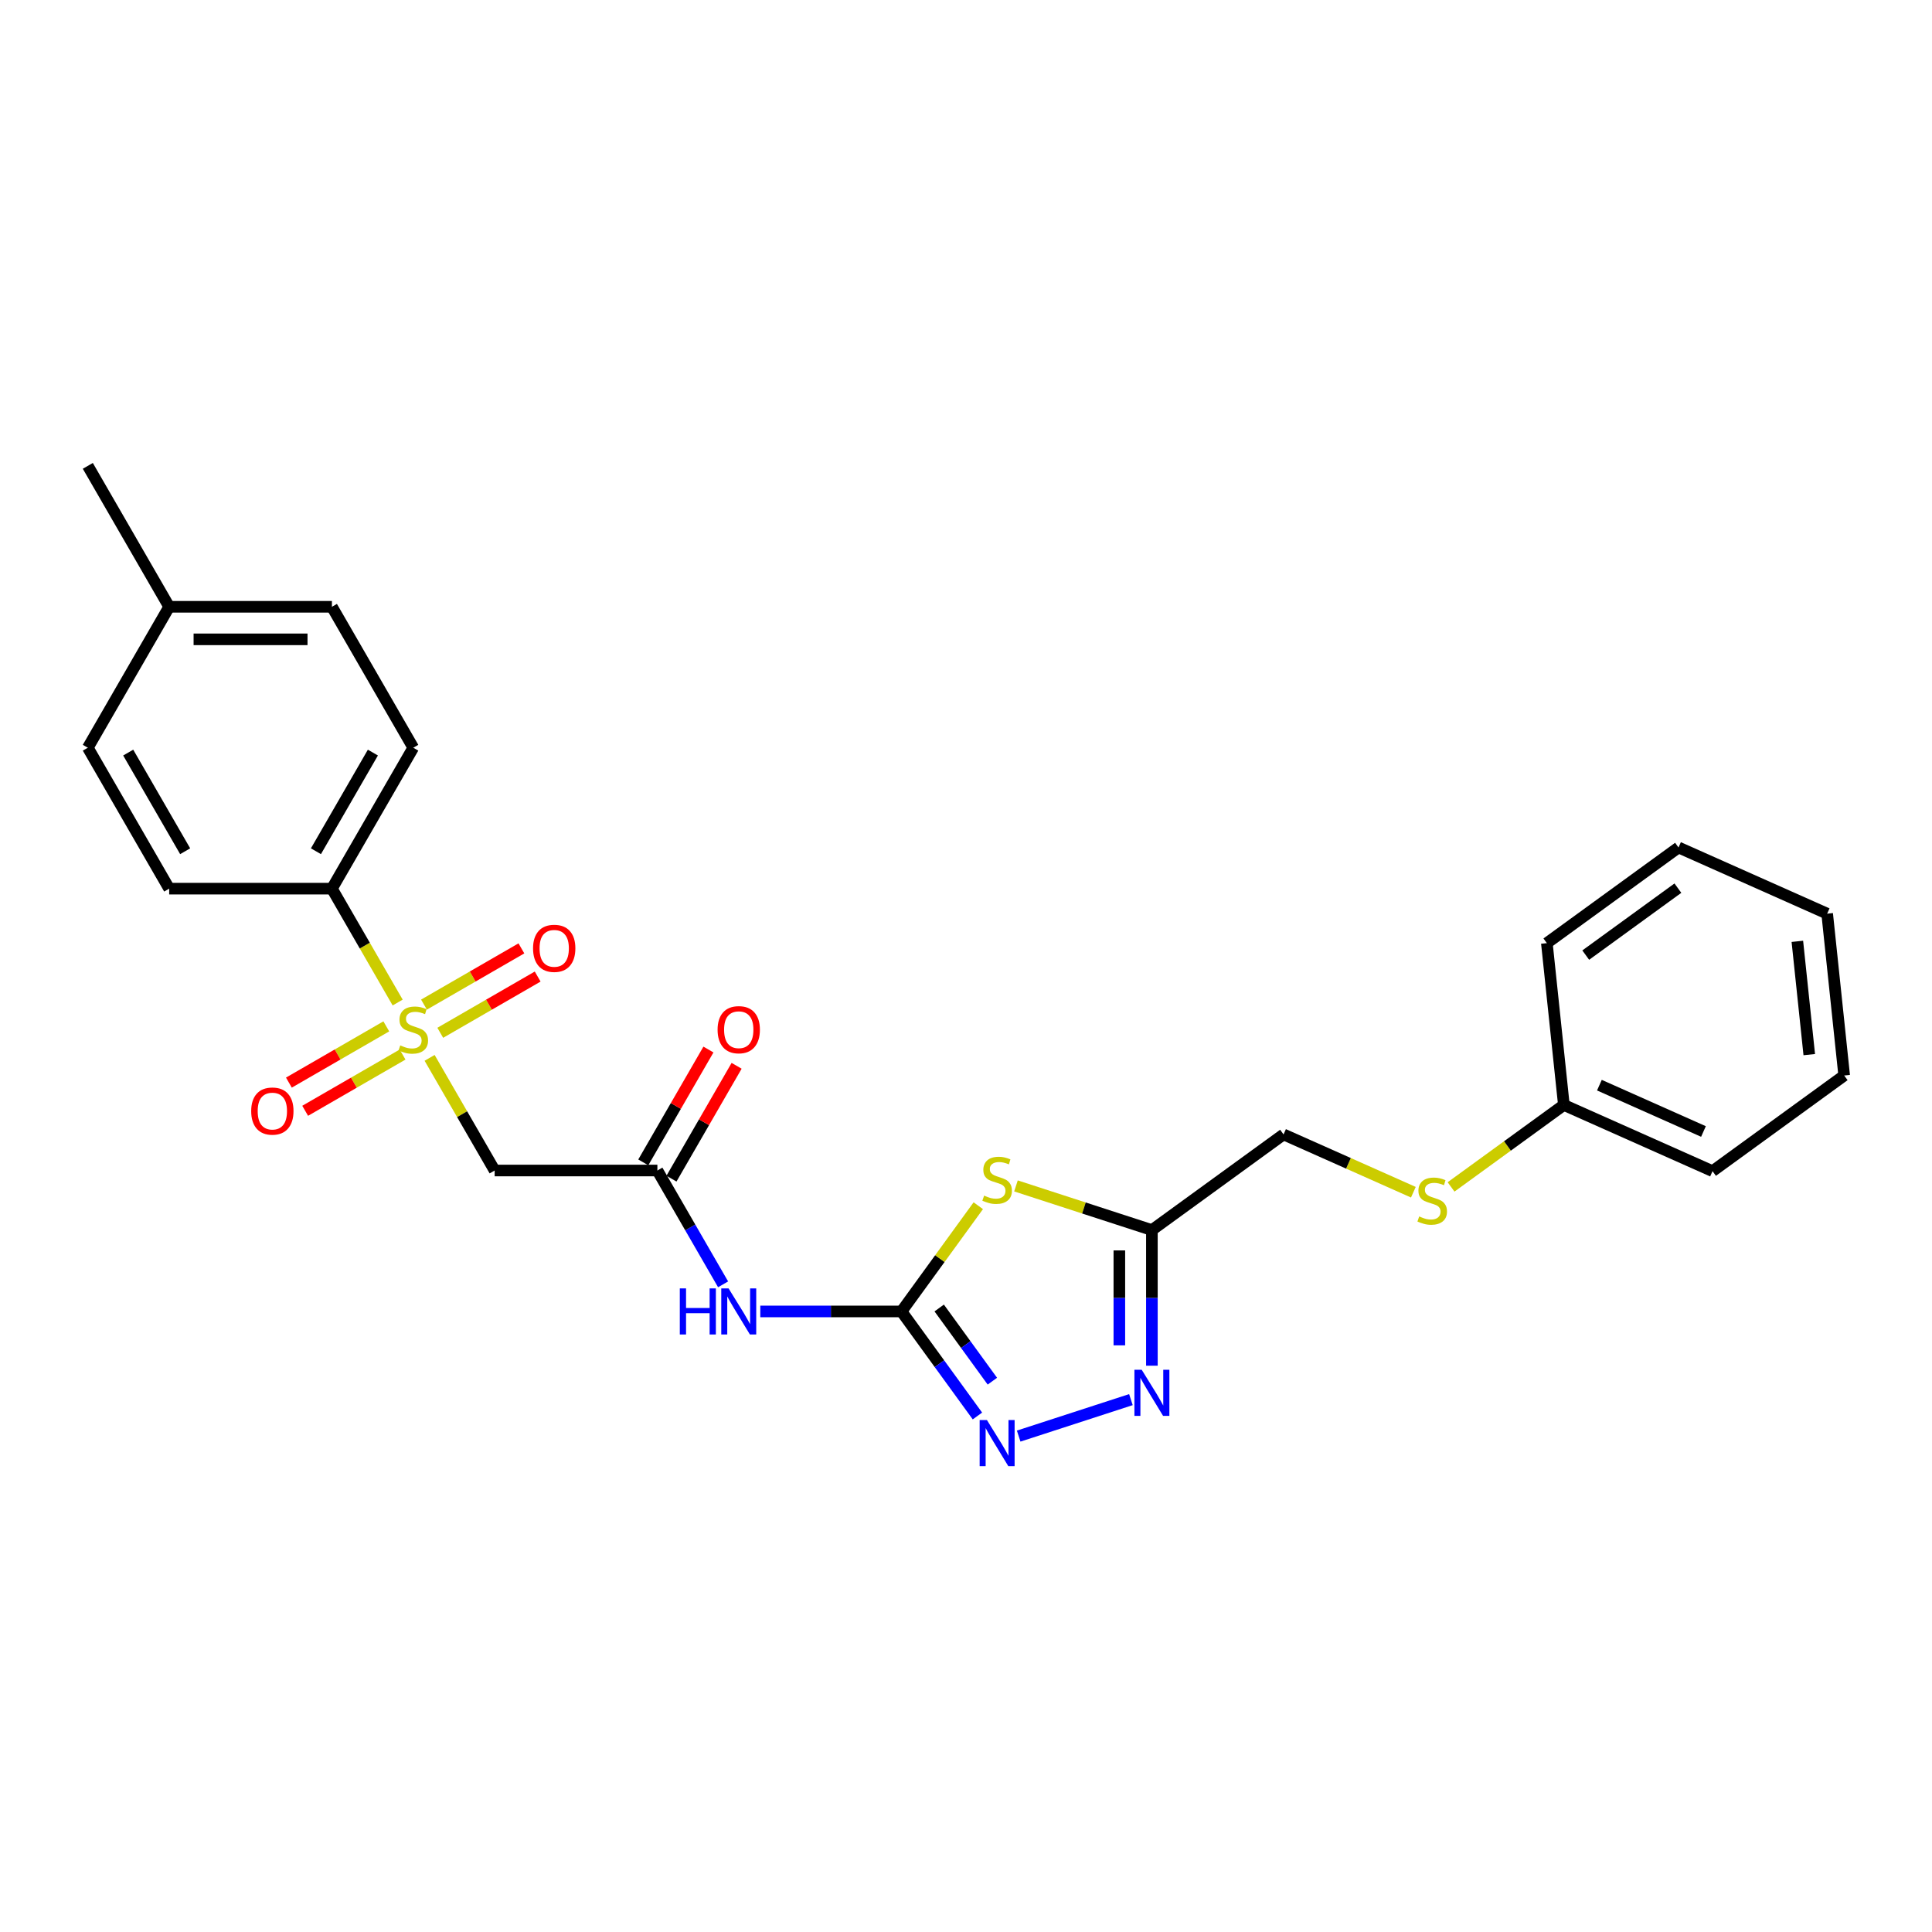 <?xml version='1.0' encoding='iso-8859-1'?>
<svg version='1.1' baseProfile='full'
              xmlns='http://www.w3.org/2000/svg'
                      xmlns:rdkit='http://www.rdkit.org/xml'
                      xmlns:xlink='http://www.w3.org/1999/xlink'
                  xml:space='preserve'
width='1000px' height='1000px' viewBox='0 0 1000 1000'>
<!-- END OF HEADER -->
<rect style='opacity:1.0;fill:#FFFFFF;stroke:none' width='1000' height='1000' x='0' y='0'> </rect>
<path class='bond-5' d='M 222.366,547.549 L 239.198,576.702' style='fill:none;fill-rule:evenodd;stroke:#CCCC00;stroke-width:6px;stroke-linecap:butt;stroke-linejoin:miter;stroke-opacity:1' />
<path class='bond-5' d='M 239.198,576.702 L 256.029,605.855' style='fill:none;fill-rule:evenodd;stroke:#000000;stroke-width:6px;stroke-linecap:butt;stroke-linejoin:miter;stroke-opacity:1' />
<path class='bond-8' d='M 205.832,518.911 L 188.816,489.438' style='fill:none;fill-rule:evenodd;stroke:#CCCC00;stroke-width:6px;stroke-linecap:butt;stroke-linejoin:miter;stroke-opacity:1' />
<path class='bond-8' d='M 188.816,489.438 L 171.799,459.965' style='fill:none;fill-rule:evenodd;stroke:#000000;stroke-width:6px;stroke-linecap:butt;stroke-linejoin:miter;stroke-opacity:1' />
<path class='bond-9' d='M 227.879,534.573 L 253.088,520.019' style='fill:none;fill-rule:evenodd;stroke:#CCCC00;stroke-width:6px;stroke-linecap:butt;stroke-linejoin:miter;stroke-opacity:1' />
<path class='bond-9' d='M 253.088,520.019 L 278.297,505.465' style='fill:none;fill-rule:evenodd;stroke:#FF0000;stroke-width:6px;stroke-linecap:butt;stroke-linejoin:miter;stroke-opacity:1' />
<path class='bond-9' d='M 219.456,519.984 L 244.665,505.43' style='fill:none;fill-rule:evenodd;stroke:#CCCC00;stroke-width:6px;stroke-linecap:butt;stroke-linejoin:miter;stroke-opacity:1' />
<path class='bond-9' d='M 244.665,505.43 L 269.874,490.876' style='fill:none;fill-rule:evenodd;stroke:#FF0000;stroke-width:6px;stroke-linecap:butt;stroke-linejoin:miter;stroke-opacity:1' />
<path class='bond-10' d='M 199.949,531.247 L 174.74,545.801' style='fill:none;fill-rule:evenodd;stroke:#CCCC00;stroke-width:6px;stroke-linecap:butt;stroke-linejoin:miter;stroke-opacity:1' />
<path class='bond-10' d='M 174.74,545.801 L 149.532,560.355' style='fill:none;fill-rule:evenodd;stroke:#FF0000;stroke-width:6px;stroke-linecap:butt;stroke-linejoin:miter;stroke-opacity:1' />
<path class='bond-10' d='M 208.372,545.836 L 183.163,560.39' style='fill:none;fill-rule:evenodd;stroke:#CCCC00;stroke-width:6px;stroke-linecap:butt;stroke-linejoin:miter;stroke-opacity:1' />
<path class='bond-10' d='M 183.163,560.39 L 157.955,574.944' style='fill:none;fill-rule:evenodd;stroke:#FF0000;stroke-width:6px;stroke-linecap:butt;stroke-linejoin:miter;stroke-opacity:1' />
<path class='bond-0' d='M 466.604,678.8 L 430.065,678.8' style='fill:none;fill-rule:evenodd;stroke:#000000;stroke-width:6px;stroke-linecap:butt;stroke-linejoin:miter;stroke-opacity:1' />
<path class='bond-0' d='M 430.065,678.8 L 393.526,678.8' style='fill:none;fill-rule:evenodd;stroke:#0000FF;stroke-width:6px;stroke-linecap:butt;stroke-linejoin:miter;stroke-opacity:1' />
<path class='bond-1' d='M 466.604,678.8 L 486.481,651.441' style='fill:none;fill-rule:evenodd;stroke:#000000;stroke-width:6px;stroke-linecap:butt;stroke-linejoin:miter;stroke-opacity:1' />
<path class='bond-1' d='M 486.481,651.441 L 506.359,624.082' style='fill:none;fill-rule:evenodd;stroke:#CCCC00;stroke-width:6px;stroke-linecap:butt;stroke-linejoin:miter;stroke-opacity:1' />
<path class='bond-2' d='M 466.604,678.8 L 486.26,705.856' style='fill:none;fill-rule:evenodd;stroke:#000000;stroke-width:6px;stroke-linecap:butt;stroke-linejoin:miter;stroke-opacity:1' />
<path class='bond-2' d='M 486.26,705.856 L 505.917,732.911' style='fill:none;fill-rule:evenodd;stroke:#0000FF;stroke-width:6px;stroke-linecap:butt;stroke-linejoin:miter;stroke-opacity:1' />
<path class='bond-2' d='M 486.129,677.015 L 499.889,695.954' style='fill:none;fill-rule:evenodd;stroke:#000000;stroke-width:6px;stroke-linecap:butt;stroke-linejoin:miter;stroke-opacity:1' />
<path class='bond-2' d='M 499.889,695.954 L 513.649,714.893' style='fill:none;fill-rule:evenodd;stroke:#0000FF;stroke-width:6px;stroke-linecap:butt;stroke-linejoin:miter;stroke-opacity:1' />
<path class='bond-4' d='M 525.866,613.826 L 561.043,625.256' style='fill:none;fill-rule:evenodd;stroke:#CCCC00;stroke-width:6px;stroke-linecap:butt;stroke-linejoin:miter;stroke-opacity:1' />
<path class='bond-4' d='M 561.043,625.256 L 596.22,636.685' style='fill:none;fill-rule:evenodd;stroke:#000000;stroke-width:6px;stroke-linecap:butt;stroke-linejoin:miter;stroke-opacity:1' />
<path class='bond-3' d='M 527.265,743.32 L 585.361,724.443' style='fill:none;fill-rule:evenodd;stroke:#0000FF;stroke-width:6px;stroke-linecap:butt;stroke-linejoin:miter;stroke-opacity:1' />
<path class='bond-27' d='M 596.22,706.883 L 596.22,671.784' style='fill:none;fill-rule:evenodd;stroke:#0000FF;stroke-width:6px;stroke-linecap:butt;stroke-linejoin:miter;stroke-opacity:1' />
<path class='bond-27' d='M 596.22,671.784 L 596.22,636.685' style='fill:none;fill-rule:evenodd;stroke:#000000;stroke-width:6px;stroke-linecap:butt;stroke-linejoin:miter;stroke-opacity:1' />
<path class='bond-27' d='M 579.374,696.353 L 579.374,671.784' style='fill:none;fill-rule:evenodd;stroke:#0000FF;stroke-width:6px;stroke-linecap:butt;stroke-linejoin:miter;stroke-opacity:1' />
<path class='bond-27' d='M 579.374,671.784 L 579.374,647.215' style='fill:none;fill-rule:evenodd;stroke:#000000;stroke-width:6px;stroke-linecap:butt;stroke-linejoin:miter;stroke-opacity:1' />
<path class='bond-13' d='M 596.22,636.685 L 664.363,587.176' style='fill:none;fill-rule:evenodd;stroke:#000000;stroke-width:6px;stroke-linecap:butt;stroke-linejoin:miter;stroke-opacity:1' />
<path class='bond-7' d='M 256.029,605.855 L 340.259,605.855' style='fill:none;fill-rule:evenodd;stroke:#000000;stroke-width:6px;stroke-linecap:butt;stroke-linejoin:miter;stroke-opacity:1' />
<path class='bond-6' d='M 374.272,664.768 L 357.265,635.311' style='fill:none;fill-rule:evenodd;stroke:#0000FF;stroke-width:6px;stroke-linecap:butt;stroke-linejoin:miter;stroke-opacity:1' />
<path class='bond-6' d='M 357.265,635.311 L 340.259,605.855' style='fill:none;fill-rule:evenodd;stroke:#000000;stroke-width:6px;stroke-linecap:butt;stroke-linejoin:miter;stroke-opacity:1' />
<path class='bond-11' d='M 347.553,610.067 L 364.414,580.863' style='fill:none;fill-rule:evenodd;stroke:#000000;stroke-width:6px;stroke-linecap:butt;stroke-linejoin:miter;stroke-opacity:1' />
<path class='bond-11' d='M 364.414,580.863 L 381.275,551.66' style='fill:none;fill-rule:evenodd;stroke:#FF0000;stroke-width:6px;stroke-linecap:butt;stroke-linejoin:miter;stroke-opacity:1' />
<path class='bond-11' d='M 332.964,601.644 L 349.825,572.44' style='fill:none;fill-rule:evenodd;stroke:#000000;stroke-width:6px;stroke-linecap:butt;stroke-linejoin:miter;stroke-opacity:1' />
<path class='bond-11' d='M 349.825,572.44 L 366.686,543.237' style='fill:none;fill-rule:evenodd;stroke:#FF0000;stroke-width:6px;stroke-linecap:butt;stroke-linejoin:miter;stroke-opacity:1' />
<path class='bond-14' d='M 171.799,459.965 L 213.914,387.02' style='fill:none;fill-rule:evenodd;stroke:#000000;stroke-width:6px;stroke-linecap:butt;stroke-linejoin:miter;stroke-opacity:1' />
<path class='bond-14' d='M 163.527,440.6 L 193.008,389.538' style='fill:none;fill-rule:evenodd;stroke:#000000;stroke-width:6px;stroke-linecap:butt;stroke-linejoin:miter;stroke-opacity:1' />
<path class='bond-15' d='M 171.799,459.965 L 87.569,459.965' style='fill:none;fill-rule:evenodd;stroke:#000000;stroke-width:6px;stroke-linecap:butt;stroke-linejoin:miter;stroke-opacity:1' />
<path class='bond-12' d='M 731.557,617.093 L 697.96,602.135' style='fill:none;fill-rule:evenodd;stroke:#CCCC00;stroke-width:6px;stroke-linecap:butt;stroke-linejoin:miter;stroke-opacity:1' />
<path class='bond-12' d='M 697.96,602.135 L 664.363,587.176' style='fill:none;fill-rule:evenodd;stroke:#000000;stroke-width:6px;stroke-linecap:butt;stroke-linejoin:miter;stroke-opacity:1' />
<path class='bond-16' d='M 751.065,614.349 L 780.26,593.138' style='fill:none;fill-rule:evenodd;stroke:#CCCC00;stroke-width:6px;stroke-linecap:butt;stroke-linejoin:miter;stroke-opacity:1' />
<path class='bond-16' d='M 780.26,593.138 L 809.454,571.927' style='fill:none;fill-rule:evenodd;stroke:#000000;stroke-width:6px;stroke-linecap:butt;stroke-linejoin:miter;stroke-opacity:1' />
<path class='bond-17' d='M 213.914,387.02 L 171.799,314.075' style='fill:none;fill-rule:evenodd;stroke:#000000;stroke-width:6px;stroke-linecap:butt;stroke-linejoin:miter;stroke-opacity:1' />
<path class='bond-18' d='M 87.569,459.965 L 45.455,387.02' style='fill:none;fill-rule:evenodd;stroke:#000000;stroke-width:6px;stroke-linecap:butt;stroke-linejoin:miter;stroke-opacity:1' />
<path class='bond-18' d='M 95.841,440.6 L 66.361,389.538' style='fill:none;fill-rule:evenodd;stroke:#000000;stroke-width:6px;stroke-linecap:butt;stroke-linejoin:miter;stroke-opacity:1' />
<path class='bond-21' d='M 809.454,571.927 L 886.402,606.186' style='fill:none;fill-rule:evenodd;stroke:#000000;stroke-width:6px;stroke-linecap:butt;stroke-linejoin:miter;stroke-opacity:1' />
<path class='bond-21' d='M 827.848,561.676 L 881.712,585.658' style='fill:none;fill-rule:evenodd;stroke:#000000;stroke-width:6px;stroke-linecap:butt;stroke-linejoin:miter;stroke-opacity:1' />
<path class='bond-22' d='M 809.454,571.927 L 800.65,488.158' style='fill:none;fill-rule:evenodd;stroke:#000000;stroke-width:6px;stroke-linecap:butt;stroke-linejoin:miter;stroke-opacity:1' />
<path class='bond-26' d='M 171.799,314.075 L 87.569,314.075' style='fill:none;fill-rule:evenodd;stroke:#000000;stroke-width:6px;stroke-linecap:butt;stroke-linejoin:miter;stroke-opacity:1' />
<path class='bond-26' d='M 159.165,330.921 L 100.204,330.921' style='fill:none;fill-rule:evenodd;stroke:#000000;stroke-width:6px;stroke-linecap:butt;stroke-linejoin:miter;stroke-opacity:1' />
<path class='bond-19' d='M 45.455,387.02 L 87.569,314.075' style='fill:none;fill-rule:evenodd;stroke:#000000;stroke-width:6px;stroke-linecap:butt;stroke-linejoin:miter;stroke-opacity:1' />
<path class='bond-20' d='M 87.569,314.075 L 45.455,241.129' style='fill:none;fill-rule:evenodd;stroke:#000000;stroke-width:6px;stroke-linecap:butt;stroke-linejoin:miter;stroke-opacity:1' />
<path class='bond-24' d='M 886.402,606.186 L 954.545,556.677' style='fill:none;fill-rule:evenodd;stroke:#000000;stroke-width:6px;stroke-linecap:butt;stroke-linejoin:miter;stroke-opacity:1' />
<path class='bond-23' d='M 800.65,488.158 L 868.793,438.649' style='fill:none;fill-rule:evenodd;stroke:#000000;stroke-width:6px;stroke-linecap:butt;stroke-linejoin:miter;stroke-opacity:1' />
<path class='bond-23' d='M 820.773,494.361 L 868.474,459.704' style='fill:none;fill-rule:evenodd;stroke:#000000;stroke-width:6px;stroke-linecap:butt;stroke-linejoin:miter;stroke-opacity:1' />
<path class='bond-25' d='M 868.793,438.649 L 945.741,472.909' style='fill:none;fill-rule:evenodd;stroke:#000000;stroke-width:6px;stroke-linecap:butt;stroke-linejoin:miter;stroke-opacity:1' />
<path class='bond-28' d='M 954.545,556.677 L 945.741,472.909' style='fill:none;fill-rule:evenodd;stroke:#000000;stroke-width:6px;stroke-linecap:butt;stroke-linejoin:miter;stroke-opacity:1' />
<path class='bond-28' d='M 936.471,545.873 L 930.308,487.235' style='fill:none;fill-rule:evenodd;stroke:#000000;stroke-width:6px;stroke-linecap:butt;stroke-linejoin:miter;stroke-opacity:1' />
<path  class='atom-0' d='M 207.176 541.097
Q 207.445 541.198, 208.557 541.67
Q 209.669 542.142, 210.882 542.445
Q 212.128 542.714, 213.341 542.714
Q 215.599 542.714, 216.913 541.636
Q 218.227 540.524, 218.227 538.604
Q 218.227 537.29, 217.553 536.481
Q 216.913 535.673, 215.902 535.235
Q 214.891 534.797, 213.207 534.291
Q 211.084 533.651, 209.804 533.045
Q 208.557 532.438, 207.647 531.158
Q 206.771 529.878, 206.771 527.721
Q 206.771 524.723, 208.793 522.87
Q 210.848 521.017, 214.891 521.017
Q 217.654 521.017, 220.787 522.331
L 220.012 524.925
Q 217.149 523.746, 214.992 523.746
Q 212.668 523.746, 211.387 524.723
Q 210.107 525.666, 210.141 527.317
Q 210.141 528.597, 210.781 529.372
Q 211.455 530.147, 212.398 530.585
Q 213.375 531.023, 214.992 531.529
Q 217.149 532.202, 218.429 532.876
Q 219.709 533.55, 220.619 534.932
Q 221.562 536.279, 221.562 538.604
Q 221.562 541.906, 219.339 543.691
Q 217.149 545.443, 213.476 545.443
Q 211.354 545.443, 209.736 544.972
Q 208.153 544.534, 206.266 543.759
L 207.176 541.097
' fill='#CCCC00'/>
<path  class='atom-2' d='M 509.374 618.844
Q 509.644 618.945, 510.756 619.417
Q 511.867 619.889, 513.08 620.192
Q 514.327 620.461, 515.54 620.461
Q 517.797 620.461, 519.111 619.383
Q 520.425 618.271, 520.425 616.351
Q 520.425 615.037, 519.751 614.228
Q 519.111 613.42, 518.1 612.982
Q 517.09 612.544, 515.405 612.038
Q 513.282 611.398, 512.002 610.792
Q 510.756 610.185, 509.846 608.905
Q 508.97 607.625, 508.97 605.468
Q 508.97 602.47, 510.991 600.617
Q 513.047 598.764, 517.09 598.764
Q 519.852 598.764, 522.986 600.078
L 522.211 602.672
Q 519.347 601.493, 517.191 601.493
Q 514.866 601.493, 513.586 602.47
Q 512.305 603.413, 512.339 605.064
Q 512.339 606.344, 512.979 607.119
Q 513.653 607.894, 514.596 608.332
Q 515.574 608.77, 517.191 609.276
Q 519.347 609.949, 520.627 610.623
Q 521.908 611.297, 522.817 612.678
Q 523.761 614.026, 523.761 616.351
Q 523.761 619.653, 521.537 621.438
Q 519.347 623.19, 515.675 623.19
Q 513.552 623.19, 511.935 622.719
Q 510.351 622.281, 508.465 621.506
L 509.374 618.844
' fill='#CCCC00'/>
<path  class='atom-3' d='M 510.84 735.017
L 518.656 747.651
Q 519.431 748.898, 520.678 751.155
Q 521.924 753.413, 521.992 753.547
L 521.992 735.017
L 525.159 735.017
L 525.159 758.871
L 521.891 758.871
L 513.501 745.057
Q 512.524 743.44, 511.48 741.587
Q 510.469 739.734, 510.166 739.161
L 510.166 758.871
L 507.066 758.871
L 507.066 735.017
L 510.84 735.017
' fill='#0000FF'/>
<path  class='atom-4' d='M 590.947 708.988
L 598.764 721.623
Q 599.539 722.869, 600.785 725.127
Q 602.032 727.384, 602.099 727.519
L 602.099 708.988
L 605.266 708.988
L 605.266 732.842
L 601.998 732.842
L 593.609 719.028
Q 592.632 717.411, 591.587 715.558
Q 590.577 713.705, 590.273 713.132
L 590.273 732.842
L 587.174 732.842
L 587.174 708.988
L 590.947 708.988
' fill='#0000FF'/>
<path  class='atom-7' d='M 351.866 666.873
L 355.1 666.873
L 355.1 677.015
L 367.297 677.015
L 367.297 666.873
L 370.531 666.873
L 370.531 690.727
L 367.297 690.727
L 367.297 679.71
L 355.1 679.71
L 355.1 690.727
L 351.866 690.727
L 351.866 666.873
' fill='#0000FF'/>
<path  class='atom-7' d='M 377.101 666.873
L 384.918 679.508
Q 385.692 680.754, 386.939 683.012
Q 388.186 685.269, 388.253 685.404
L 388.253 666.873
L 391.42 666.873
L 391.42 690.727
L 388.152 690.727
L 379.763 676.914
Q 378.786 675.296, 377.741 673.443
Q 376.73 671.59, 376.427 671.017
L 376.427 690.727
L 373.327 690.727
L 373.327 666.873
L 377.101 666.873
' fill='#0000FF'/>
<path  class='atom-10' d='M 275.909 490.862
Q 275.909 485.135, 278.74 481.934
Q 281.57 478.733, 286.859 478.733
Q 292.149 478.733, 294.979 481.934
Q 297.809 485.135, 297.809 490.862
Q 297.809 496.658, 294.945 499.959
Q 292.082 503.227, 286.859 503.227
Q 281.603 503.227, 278.74 499.959
Q 275.909 496.691, 275.909 490.862
M 286.859 500.532
Q 290.498 500.532, 292.452 498.106
Q 294.44 495.647, 294.44 490.862
Q 294.44 486.179, 292.452 483.821
Q 290.498 481.429, 286.859 481.429
Q 283.221 481.429, 281.233 483.787
Q 279.279 486.146, 279.279 490.862
Q 279.279 495.68, 281.233 498.106
Q 283.221 500.532, 286.859 500.532
' fill='#FF0000'/>
<path  class='atom-11' d='M 130.019 575.092
Q 130.019 569.365, 132.849 566.164
Q 135.679 562.963, 140.969 562.963
Q 146.259 562.963, 149.089 566.164
Q 151.919 569.365, 151.919 575.092
Q 151.919 580.887, 149.055 584.189
Q 146.191 587.457, 140.969 587.457
Q 135.713 587.457, 132.849 584.189
Q 130.019 580.921, 130.019 575.092
M 140.969 584.762
Q 144.608 584.762, 146.562 582.336
Q 148.55 579.877, 148.55 575.092
Q 148.55 570.409, 146.562 568.051
Q 144.608 565.659, 140.969 565.659
Q 137.33 565.659, 135.342 568.017
Q 133.388 570.375, 133.388 575.092
Q 133.388 579.91, 135.342 582.336
Q 137.33 584.762, 140.969 584.762
' fill='#FF0000'/>
<path  class='atom-12' d='M 371.424 532.977
Q 371.424 527.25, 374.254 524.049
Q 377.084 520.848, 382.374 520.848
Q 387.663 520.848, 390.494 524.049
Q 393.324 527.25, 393.324 532.977
Q 393.324 538.772, 390.46 542.074
Q 387.596 545.342, 382.374 545.342
Q 377.118 545.342, 374.254 542.074
Q 371.424 538.806, 371.424 532.977
M 382.374 542.647
Q 386.012 542.647, 387.967 540.221
Q 389.954 537.762, 389.954 532.977
Q 389.954 528.294, 387.967 525.936
Q 386.012 523.544, 382.374 523.544
Q 378.735 523.544, 376.747 525.902
Q 374.793 528.261, 374.793 532.977
Q 374.793 537.795, 376.747 540.221
Q 378.735 542.647, 382.374 542.647
' fill='#FF0000'/>
<path  class='atom-13' d='M 734.573 629.623
Q 734.842 629.724, 735.954 630.196
Q 737.066 630.667, 738.279 630.971
Q 739.525 631.24, 740.738 631.24
Q 742.996 631.24, 744.31 630.162
Q 745.624 629.05, 745.624 627.13
Q 745.624 625.816, 744.95 625.007
Q 744.31 624.198, 743.299 623.76
Q 742.288 623.322, 740.603 622.817
Q 738.481 622.177, 737.201 621.57
Q 735.954 620.964, 735.044 619.684
Q 734.168 618.403, 734.168 616.247
Q 734.168 613.249, 736.19 611.396
Q 738.245 609.542, 742.288 609.542
Q 745.051 609.542, 748.184 610.856
L 747.409 613.451
Q 744.545 612.272, 742.389 612.272
Q 740.064 612.272, 738.784 613.249
Q 737.504 614.192, 737.538 615.843
Q 737.538 617.123, 738.178 617.898
Q 738.852 618.673, 739.795 619.111
Q 740.772 619.549, 742.389 620.054
Q 744.545 620.728, 745.826 621.402
Q 747.106 622.076, 748.016 623.457
Q 748.959 624.805, 748.959 627.13
Q 748.959 630.431, 746.735 632.217
Q 744.545 633.969, 740.873 633.969
Q 738.75 633.969, 737.133 633.497
Q 735.55 633.059, 733.663 632.285
L 734.573 629.623
' fill='#CCCC00'/>
</svg>
